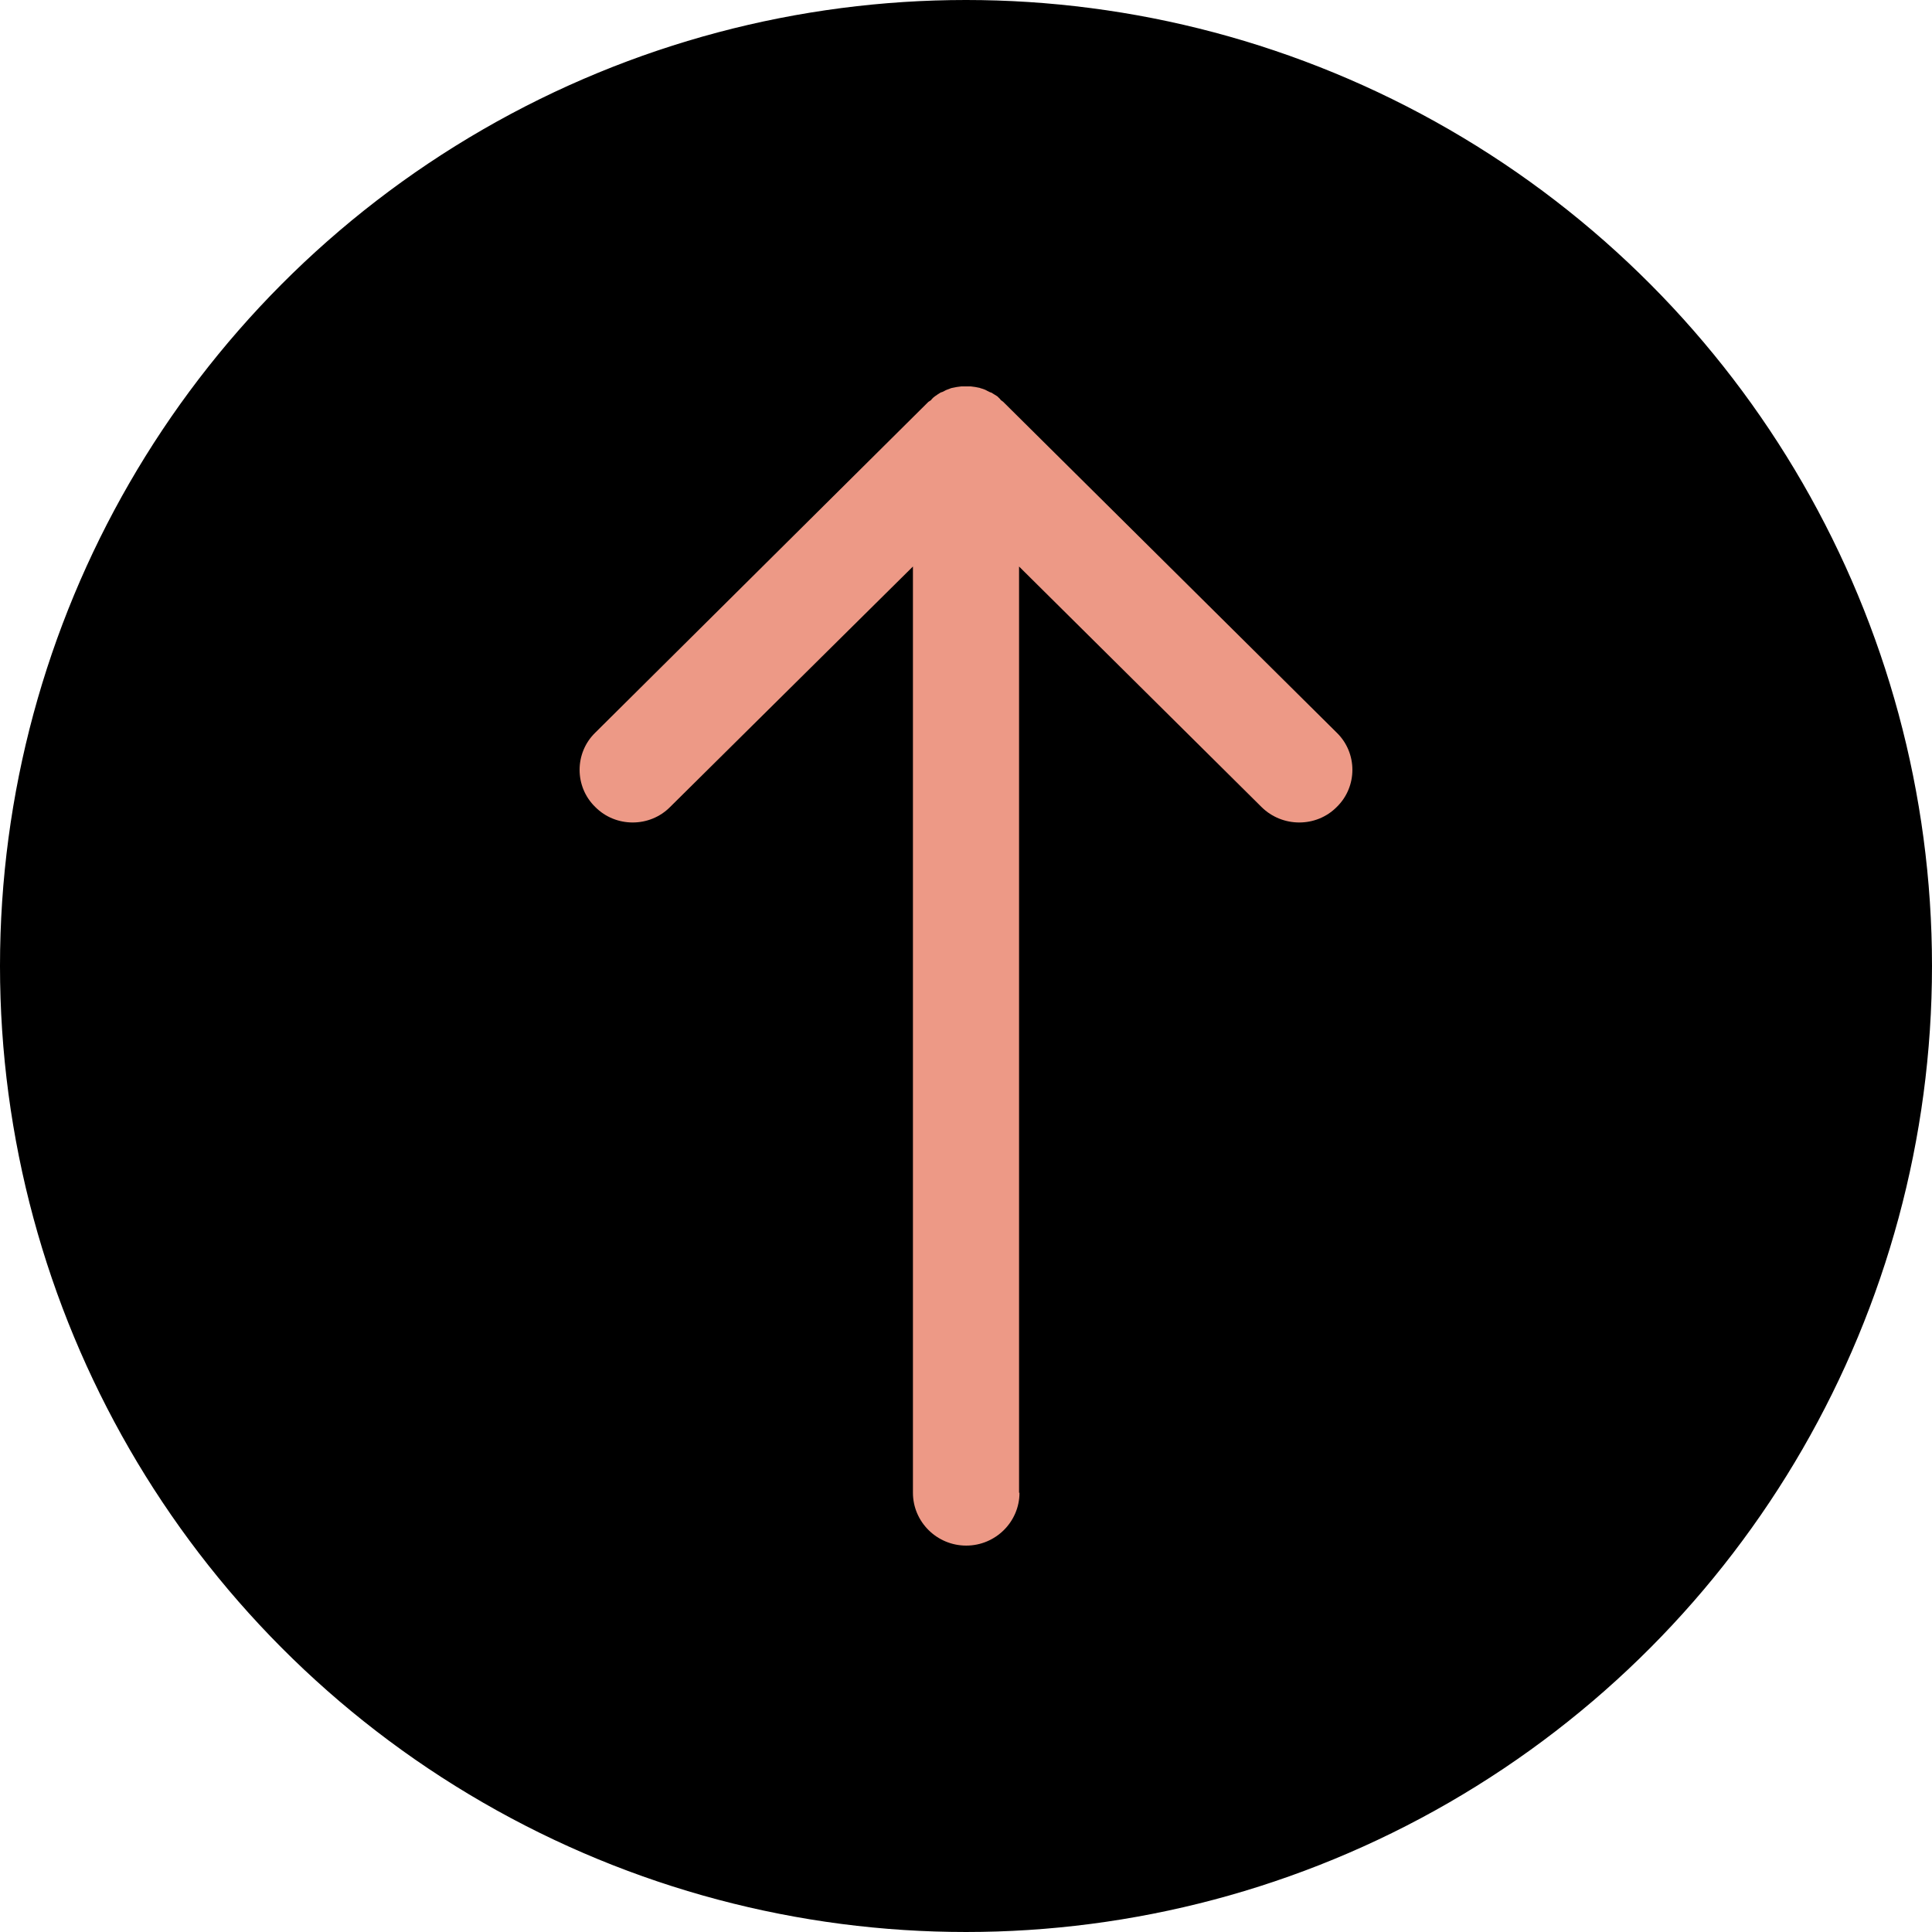 <?xml version="1.0" encoding="UTF-8" standalone="no"?>
<!-- Created with Inkscape (http://www.inkscape.org/) -->

<svg
   xmlns:dc="http://purl.org/dc/elements/1.1/"
   xmlns:cc="http://creativecommons.org/ns#"
   xmlns:rdf="http://www.w3.org/1999/02/22-rdf-syntax-ns#"
   xmlns:svg="http://www.w3.org/2000/svg"
   xmlns="http://www.w3.org/2000/svg"
   xmlns:sodipodi="http://sodipodi.sourceforge.net/DTD/sodipodi-0.dtd"
   xmlns:inkscape="http://www.inkscape.org/namespaces/inkscape"
   width="100mm"
   height="100mm"
   viewBox="0 0 354.331 354.331"
   id="svg2"
   version="1.1"
   inkscape:version="0.91 r13725"
   sodipodi:docname="i-up-s.svg">
  <defs
     id="defs4" />
  <sodipodi:namedview
     id="base"
     pagecolor="#ffffff"
     bordercolor="#666666"
     borderopacity="1.0"
     inkscape:pageopacity="0.0"
     inkscape:pageshadow="2"
     inkscape:zoom="1.61875"
     inkscape:cx="156.42421"
     inkscape:cy="179.40802"
     inkscape:document-units="px"
     inkscape:current-layer="layer1"
     showgrid="false"
     inkscape:window-width="1280"
     inkscape:window-height="777"
     inkscape:window-x="-8"
     inkscape:window-y="-8"
     inkscape:window-maximized="1" />
  <g
     inkscape:label="Ebene 1"
     inkscape:groupmode="layer"
     id="layer1"
     transform="translate(0,-698.032)">
    <circle
       style="opacity:1;fill:#000000;fill-opacity:1;stroke:#000000;stroke-width:0;stroke-miterlimit:4;stroke-dasharray:none;stroke-opacity:1"
       id="path4797"
       cx="177.165"
       cy="875.197"
       r="168.374" />
    <circle
       style="fill:#000000;fill-opacity:1;stroke:#000000;stroke-width:8.791;stroke-miterlimit:4;stroke-dasharray:none;stroke-opacity:1"
       id="path4142"
       cx="177.165"
       cy="875.197"
       r="172.77" />
    <path
       inkscape:connector-curvature="0"
       id="path624"
       style="fill:#ed9986;fill-opacity:1;fill-rule:nonzero;stroke:none"
       d="m 186.974,971.805 c 0,5.337 -4.389,9.691 -9.77,9.691 -5.381,0 -9.77,-4.354 -9.77,-9.691 l 0,-169.874 -44.532,44.101 c -3.749,3.792 -9.983,3.792 -13.735,0 -3.823,-3.719 -3.823,-9.902 0,-13.624 l 61.099,-60.674 0.51,-0.337 0.113,-0.169 0.283,-0.281 0.283,-0.225 c 0.34,-0.225 0.708,-0.506 1.059,-0.702 l 0,0 0.34,-0.112 0.34,-0.169 c 0.34,-0.225 0.85,-0.337 1.201,-0.506 l 0.227,-0.056 0.85,-0.169 0.85,-0.112 0.566,0 0.566,0 0.566,0 0.85,0.112 0.85,0.169 0.113,0.056 c 0.453,0.112 0.923,0.281 1.274,0.506 l 0.34,0.169 0.283,0.112 0.057,0 c 0.34,0.225 0.708,0.449 1.133,0.702 l 0.227,0.225 0.283,0.281 0.113,0.169 0.453,0.337 61.17,60.674 c 3.823,3.719 3.823,9.902 0,13.624 -3.749,3.792 -9.983,3.792 -13.806,0 l -44.461,-44.101 0,169.874 z"
       sodipodi:nodetypes="cssccccccccccccccccccccccccccccccccccsccc" />
  </g>
</svg>
